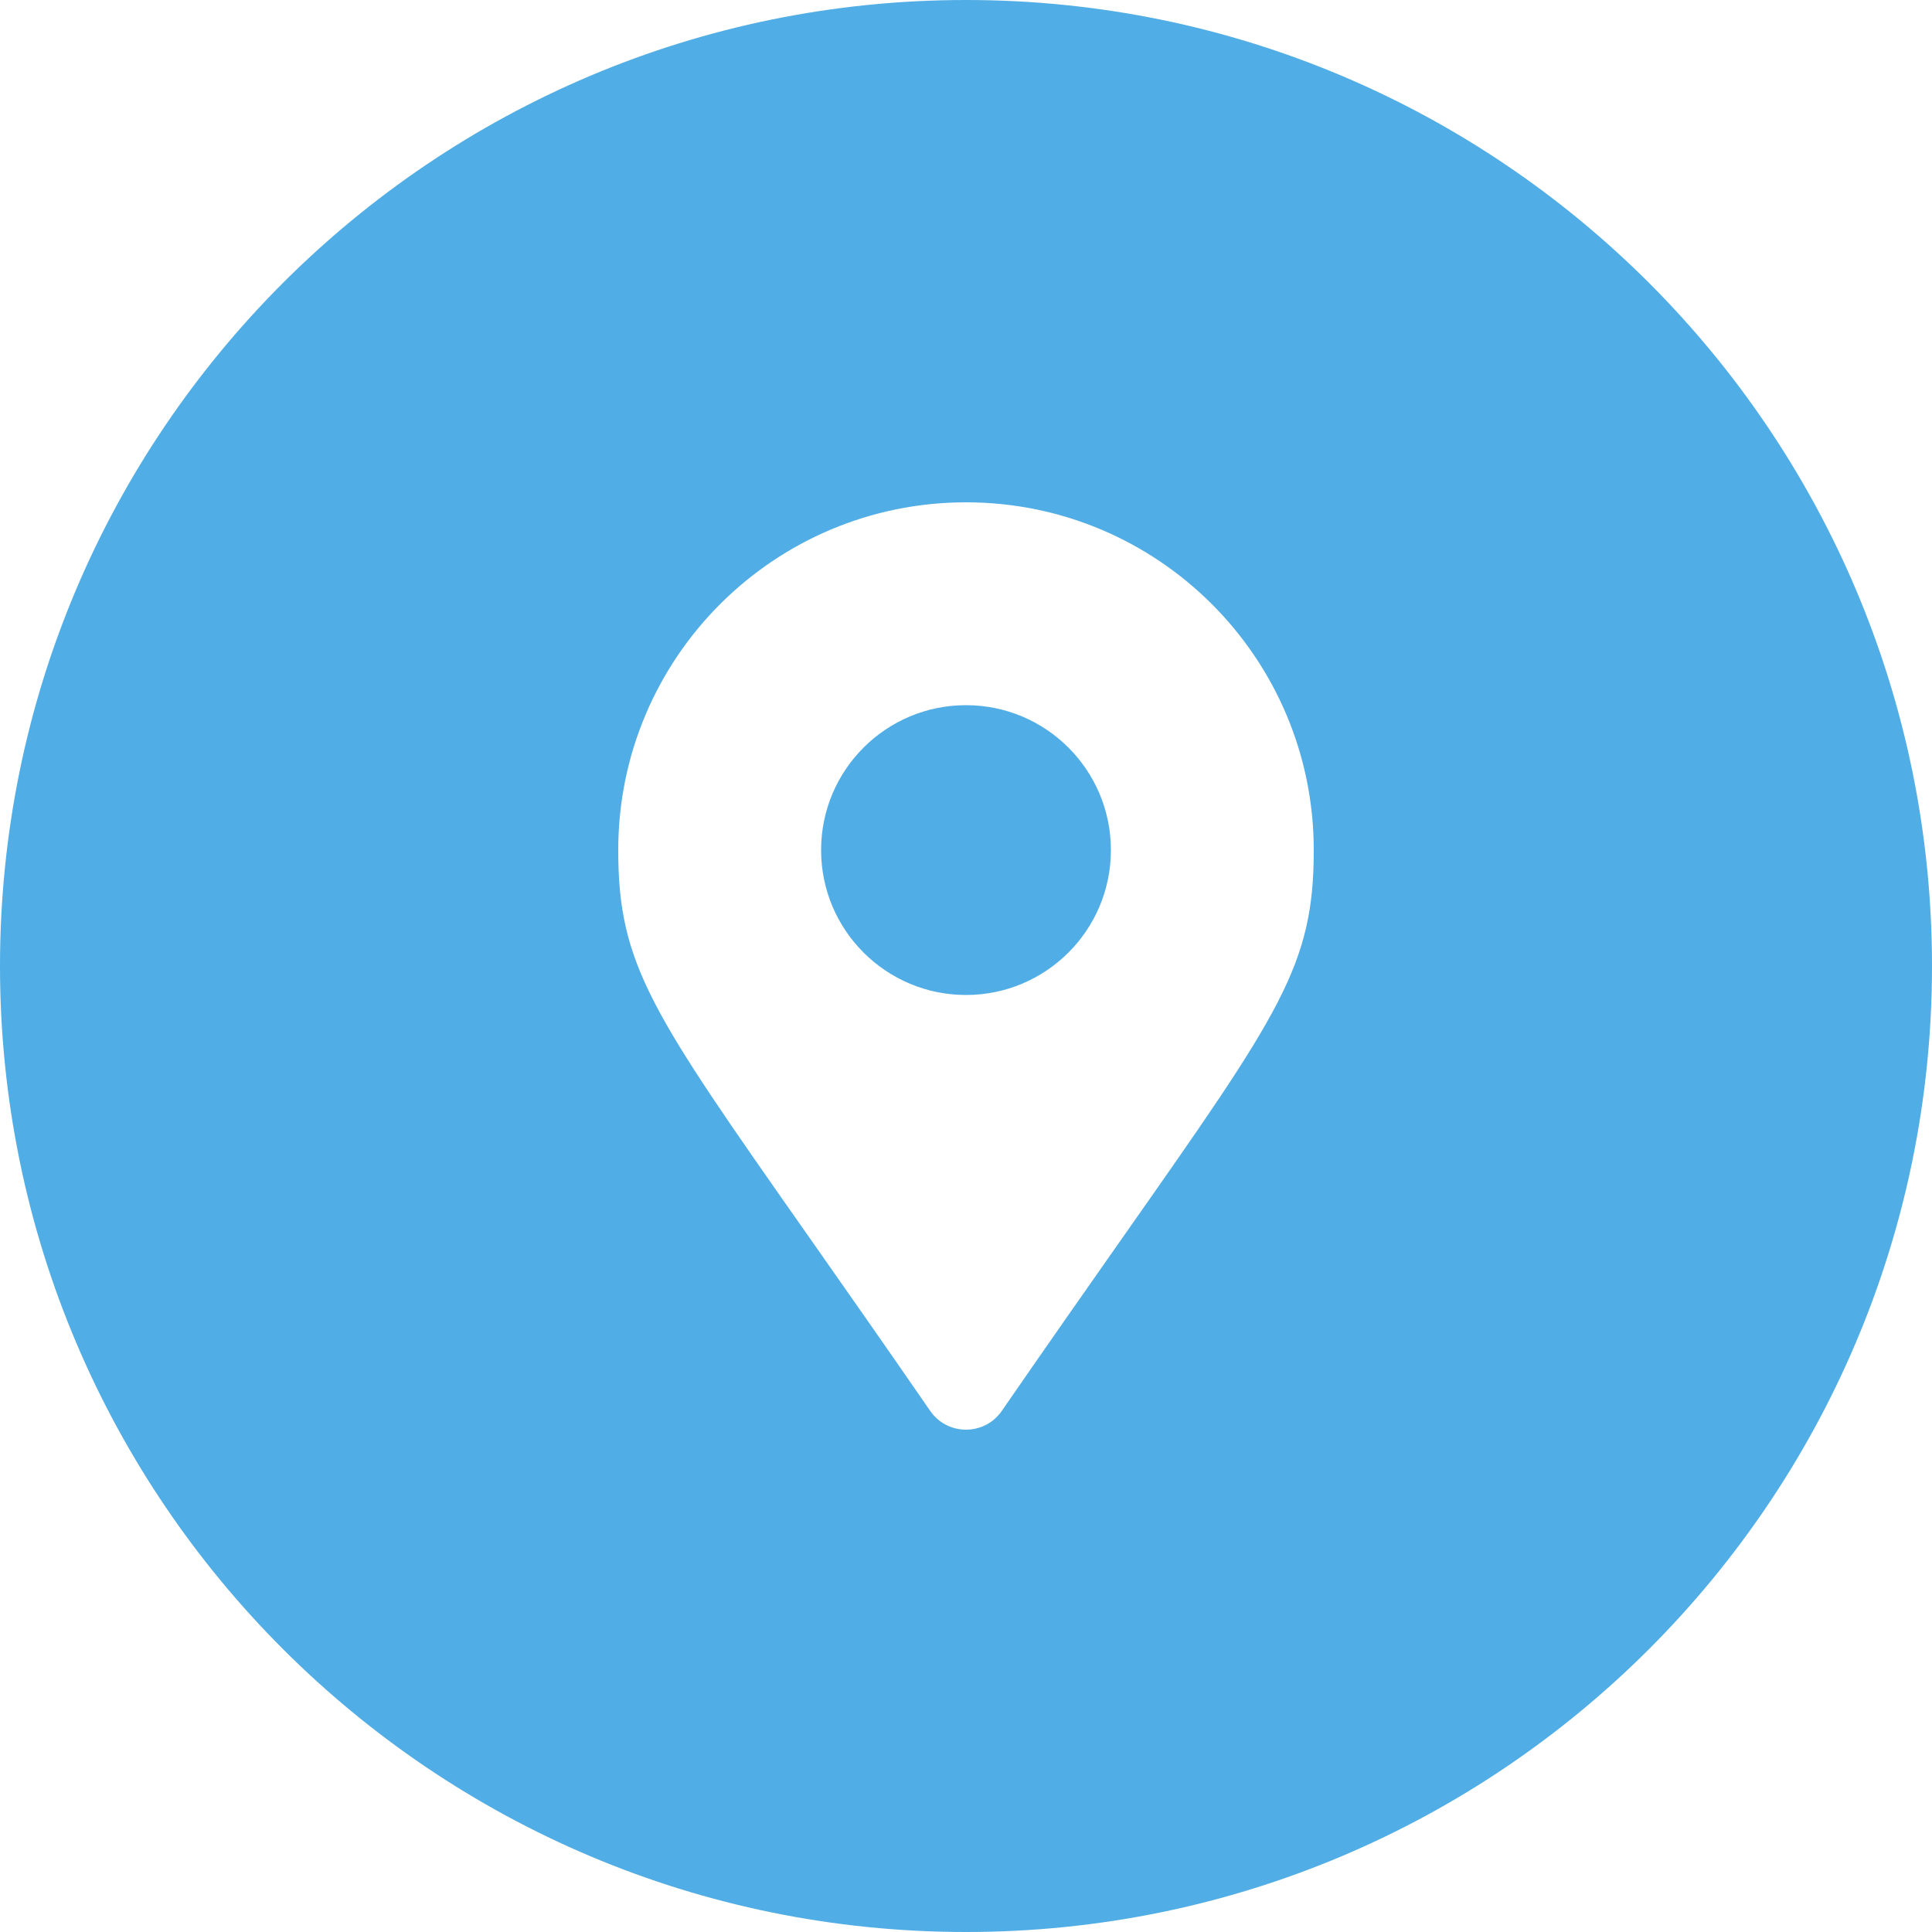 <?xml version="1.0" encoding="UTF-8"?> <svg xmlns="http://www.w3.org/2000/svg" width="50" height="50" viewBox="0 0 50 50" fill="none"> <path fill-rule="evenodd" clip-rule="evenodd" d="M25 50C38.807 50 50 38.807 50 25C50 11.193 38.807 0 25 0C11.193 0 0 11.193 0 25C0 38.807 11.193 50 25 50ZM20.936 32.013C21.822 33.276 22.86 34.755 24.075 36.516C24.522 37.161 25.478 37.161 25.925 36.516C27.14 34.755 28.178 33.276 29.064 32.013C33.147 26.197 34 24.982 34 22C34 17.029 29.971 13 25 13C20.029 13 16 17.029 16 22C16 24.982 16.854 26.197 20.936 32.013ZM28.75 22C28.75 24.071 27.071 25.75 25 25.75C22.929 25.75 21.25 24.071 21.25 22C21.25 19.929 22.929 18.25 25 18.25C27.071 18.25 28.75 19.929 28.75 22Z" fill="#51ADE5"></path> </svg> 